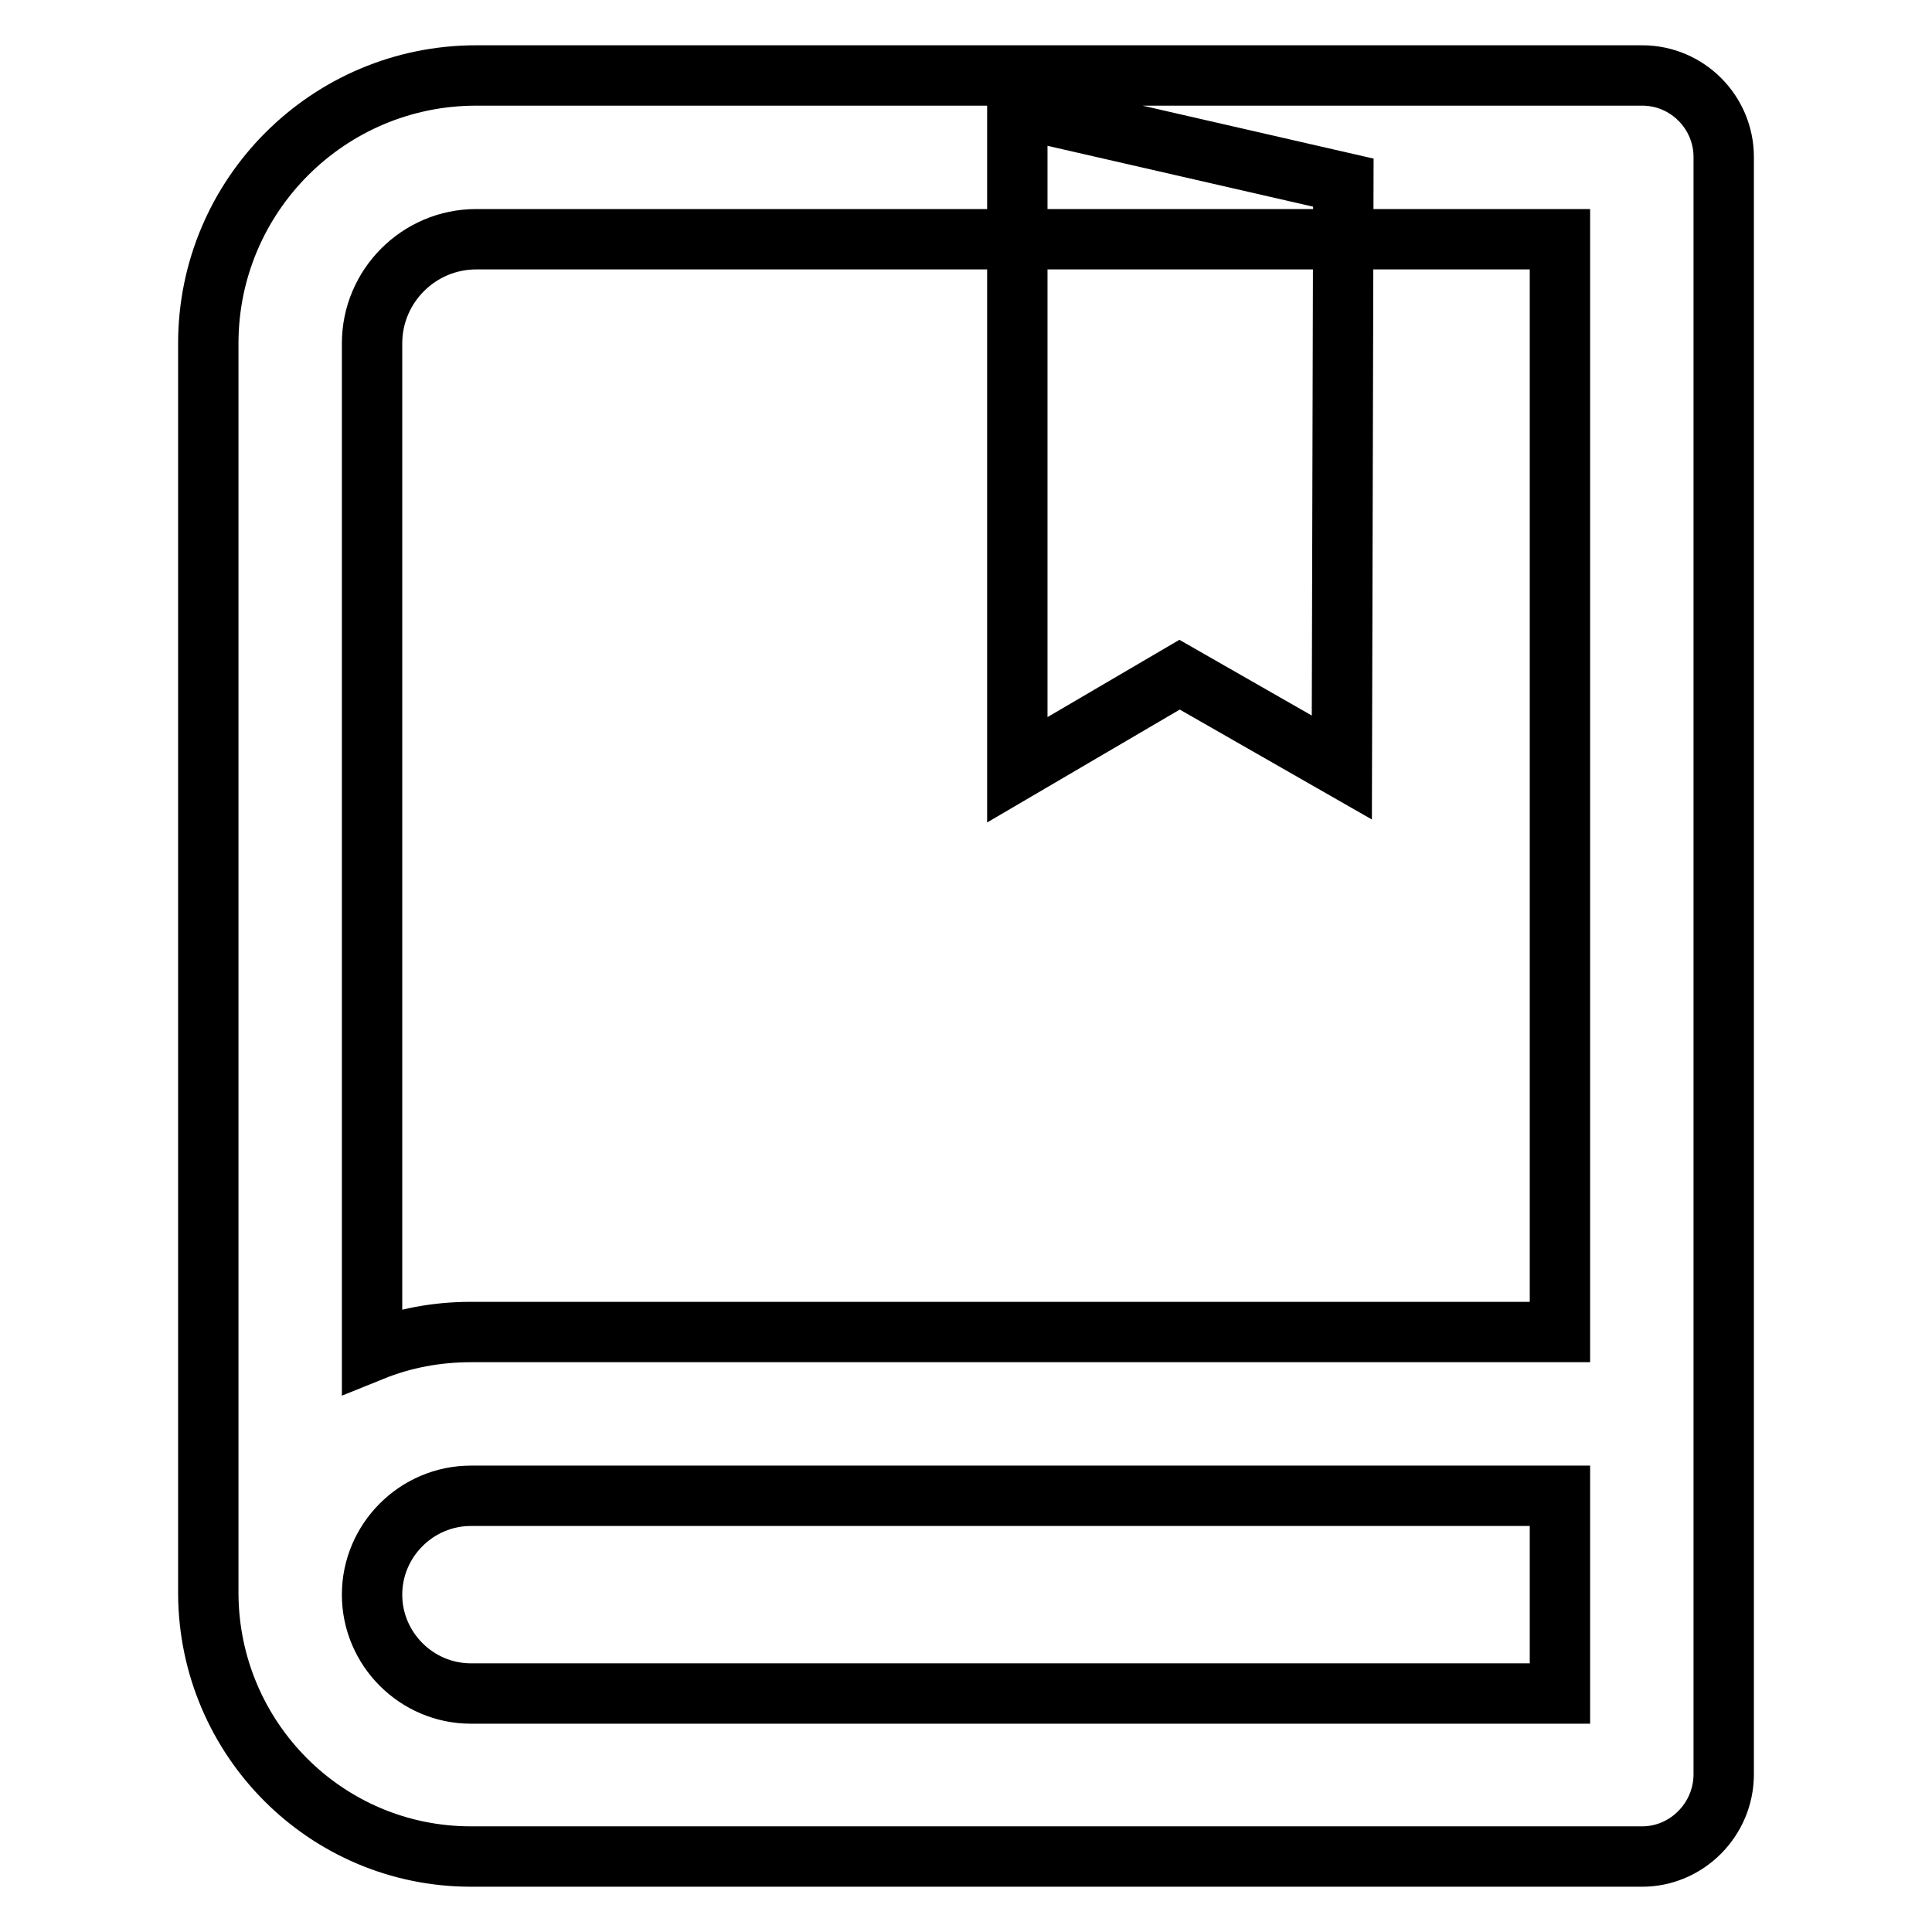 <?xml version="1.0" encoding="utf-8"?>
<!-- Svg Vector Icons : http://www.onlinewebfonts.com/icon -->
<!DOCTYPE svg PUBLIC "-//W3C//DTD SVG 1.1//EN" "http://www.w3.org/Graphics/SVG/1.1/DTD/svg11.dtd">
<svg version="1.1" xmlns="http://www.w3.org/2000/svg" xmlns:xlink="http://www.w3.org/1999/xlink" x="0px" y="0px" viewBox="0 0 256 256" enable-background="new 0 0 256 256" xml:space="preserve">
<g> <path stroke-width="8" fill-opacity="0" stroke="#000000"  d="M134.8,14.3l43.2,9.9l-0.2,77.5l-21.5-12.3L134.8,102V14.3z M217.6,246H62.4c-19.2,0-34.7-15.6-34.8-34.8 V45.5C27.6,25.9,43.5,10,63.1,10h154.5c6,0,10.8,4.9,10.8,10.8v214.3C228.4,241.1,223.5,246,217.6,246z M62.4,198.2 c-7.2,0-13.1,5.9-13.1,13.1c0,7.2,5.9,13.1,13.1,13.1h144.3v-26.2H62.4z M63.1,31.7c-7.6,0-13.8,6.2-13.8,13.8V179 c4.2-1.7,8.6-2.5,13.1-2.5h144.3V31.7H63.1L63.1,31.7z"/></g>
</svg>